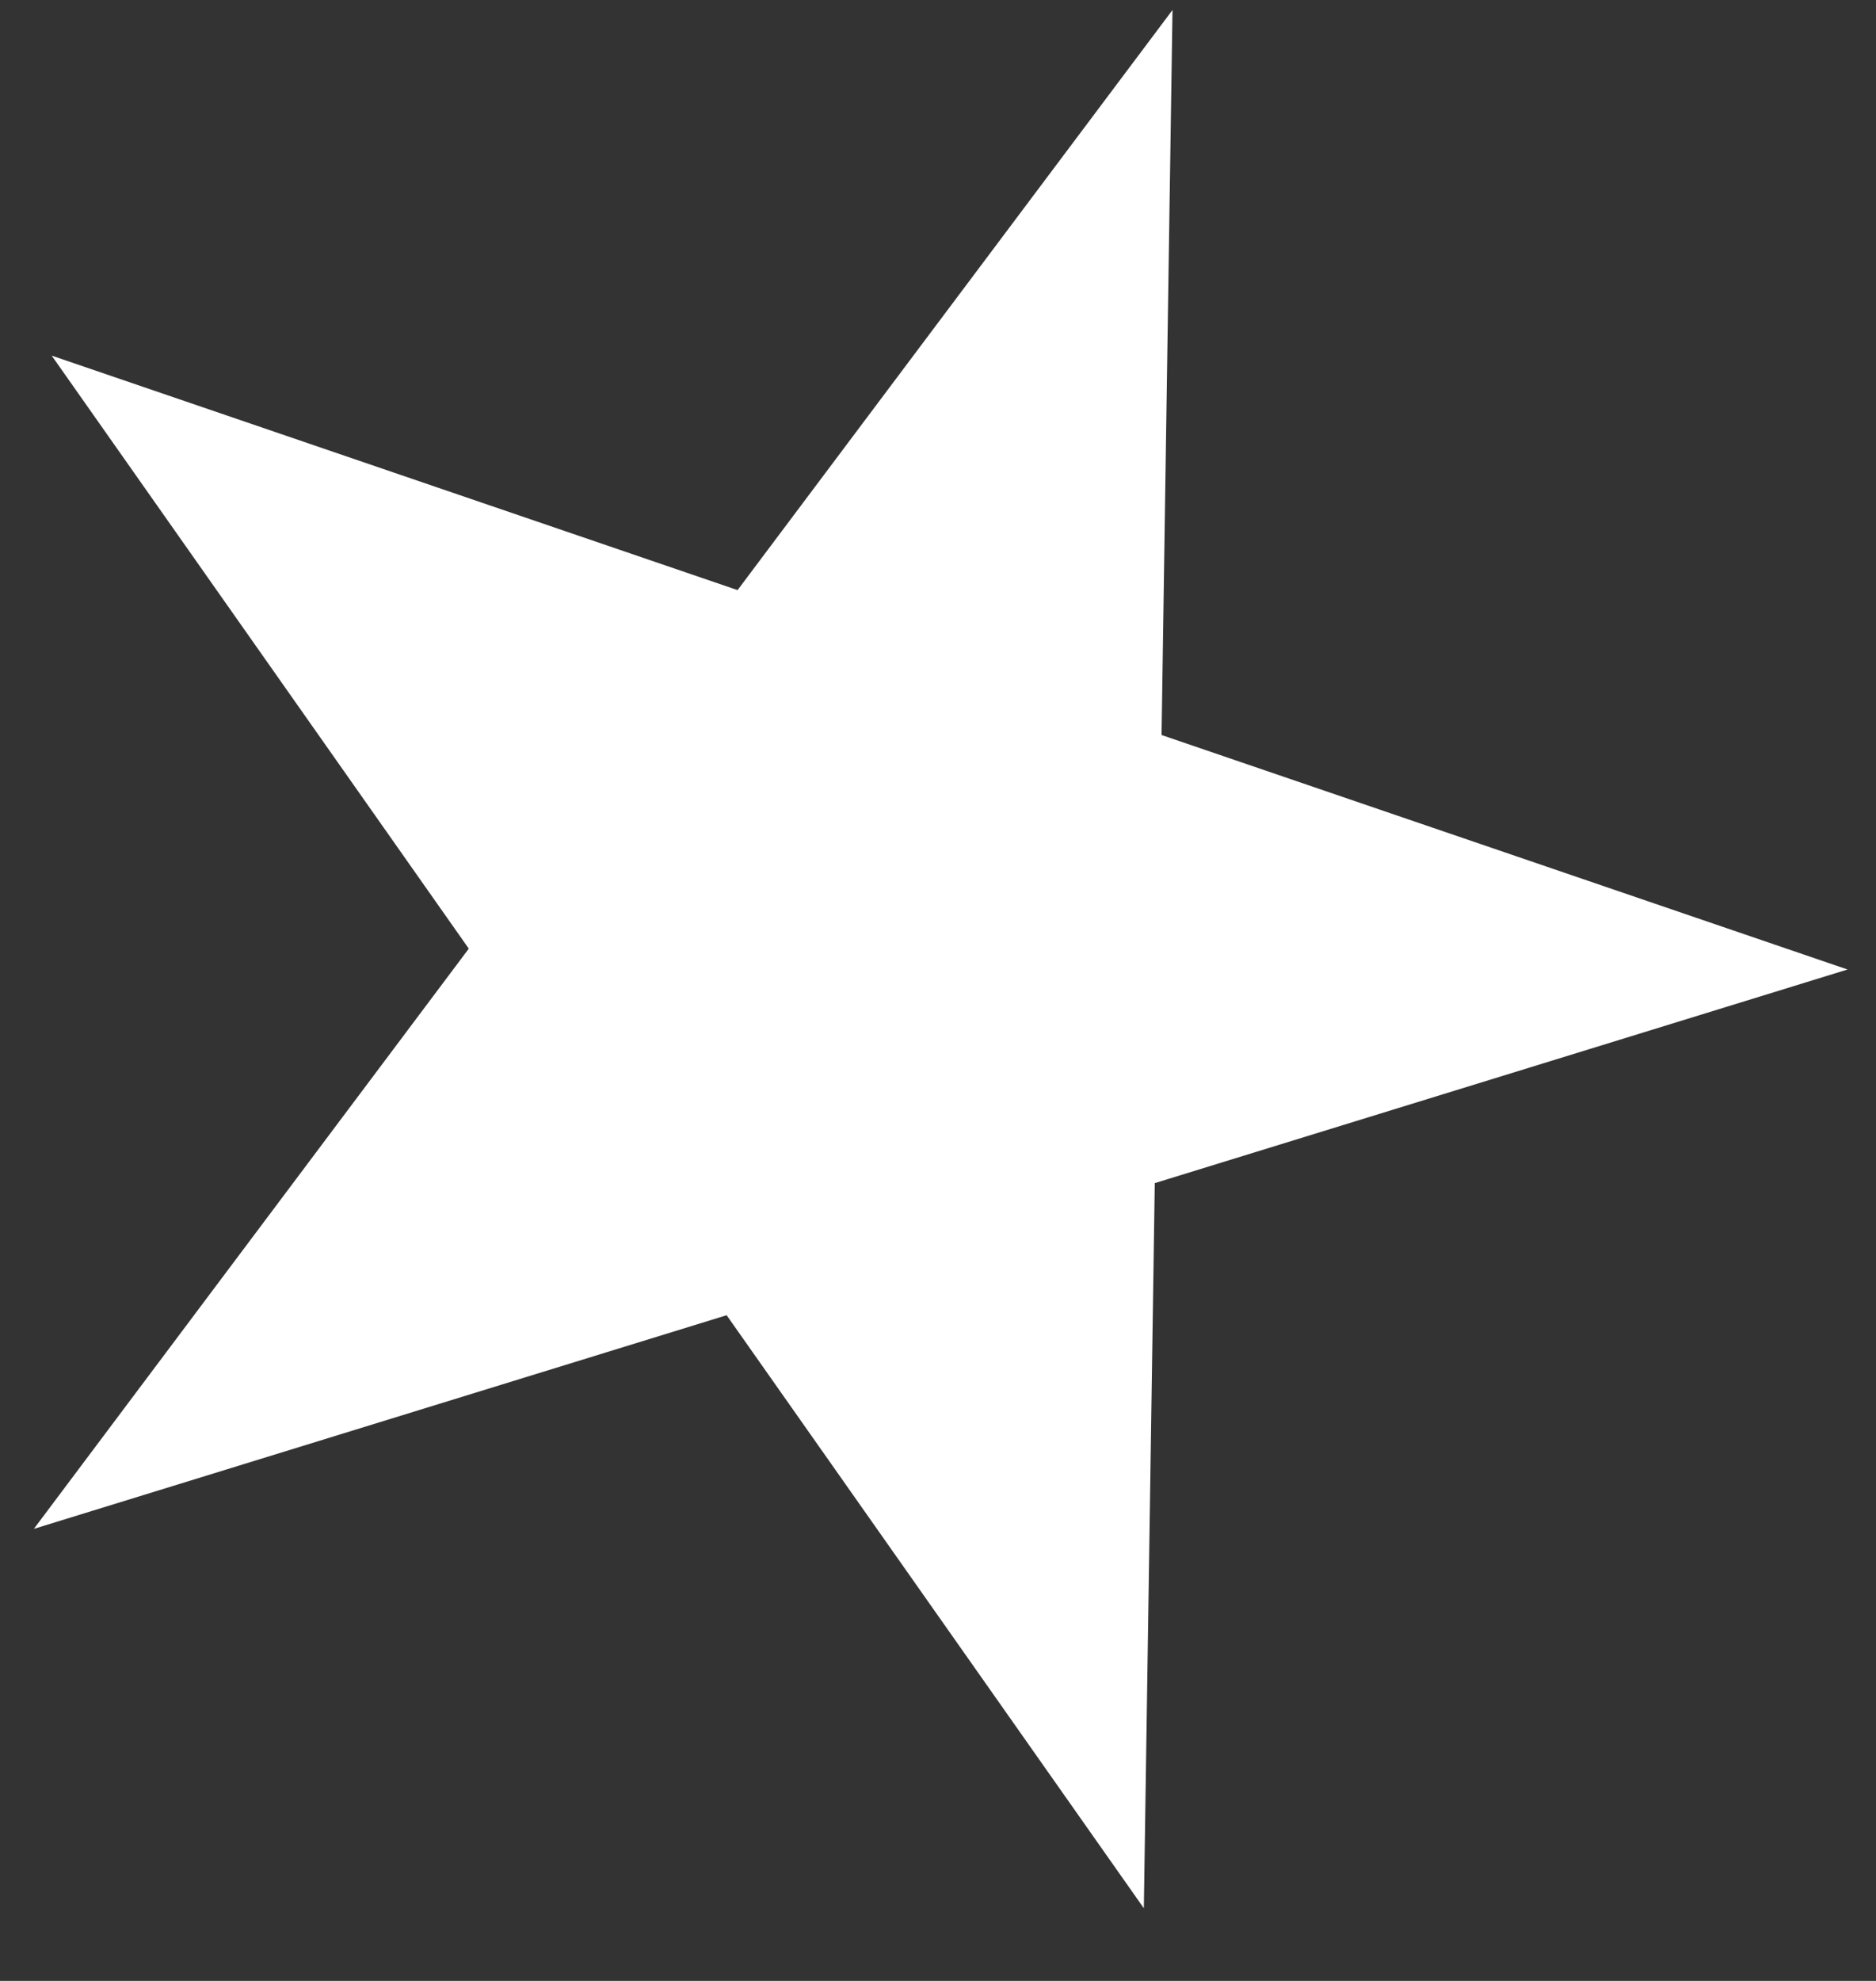 <svg width="18" height="19" viewBox="0 0 18 19" fill="none" xmlns="http://www.w3.org/2000/svg">
<rect x="0" y="0" width="18" height="19" fill="#333333" stroke="none"/>
<path d="M11.25 0.096L11.145 7.05L17.727 9.299L11.08 11.348L10.975 18.303L6.972 12.615L0.325 14.664L4.498 9.099L0.496 3.411L7.077 5.66L11.25 0.096Z" fill="white"/>
</svg>
